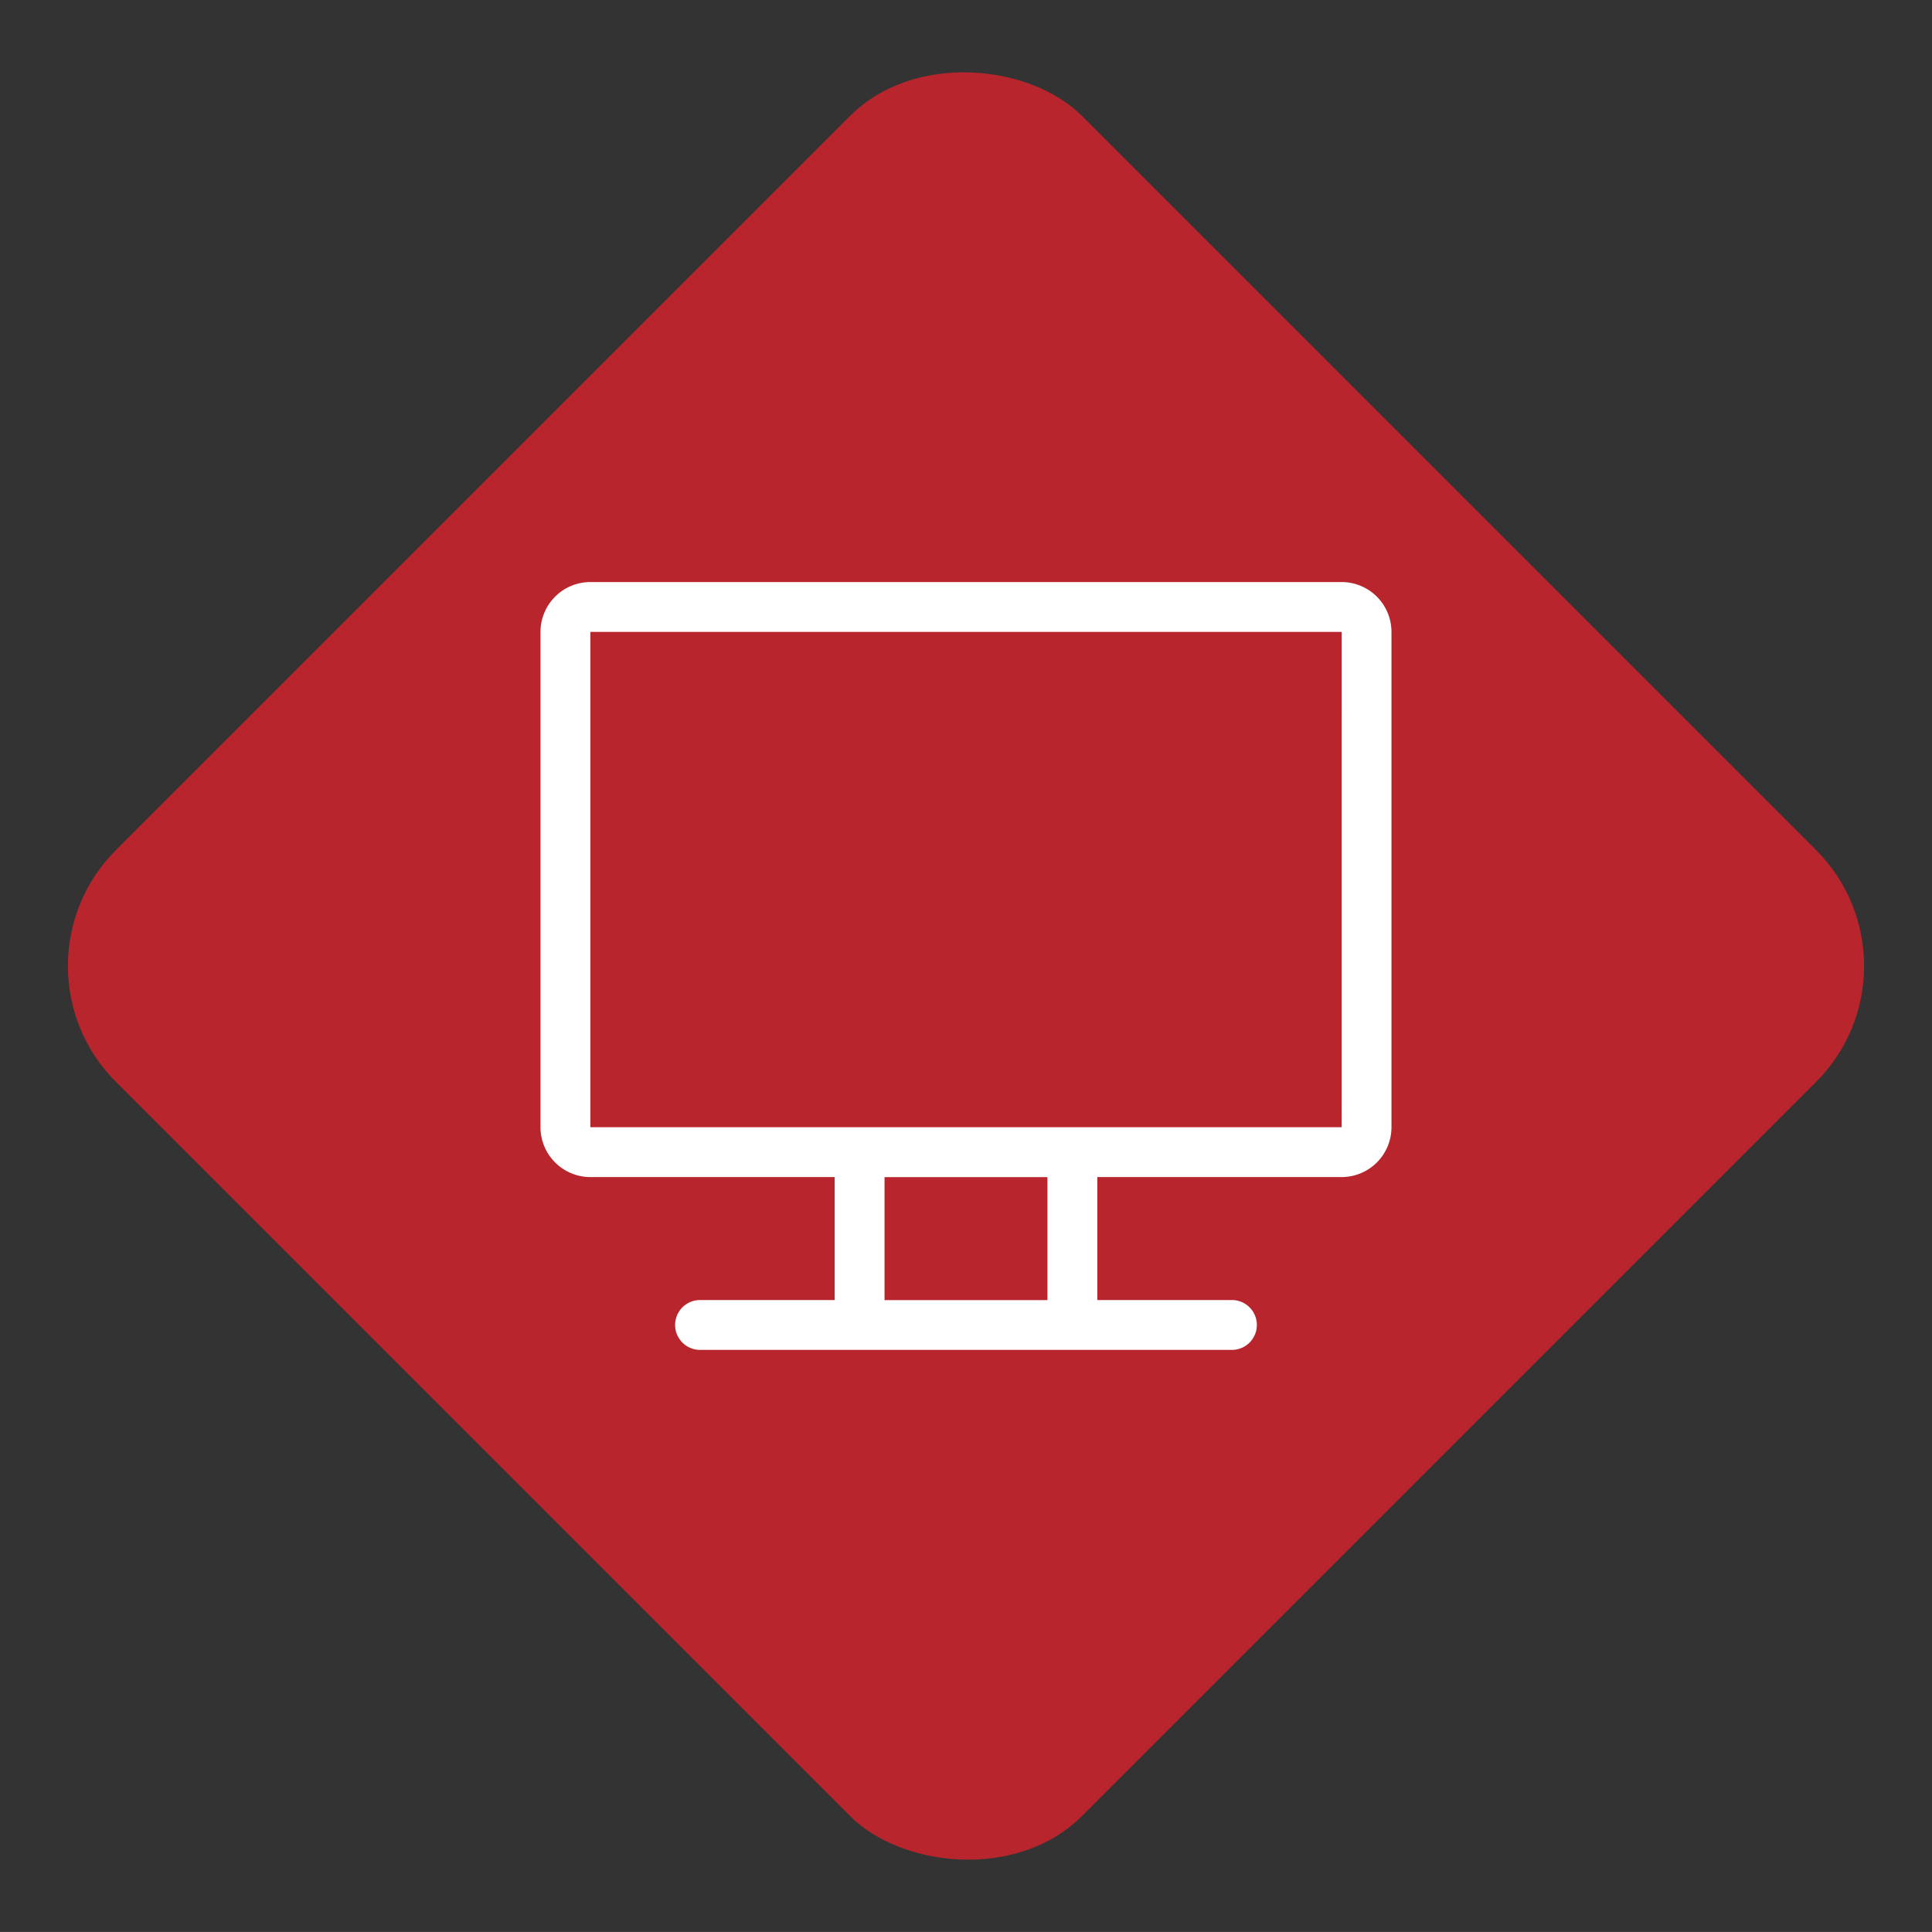 <svg xmlns="http://www.w3.org/2000/svg" width="70.711" height="70.71" viewBox="0 0 70.711 70.71">
  <rect x="0" y="0" width="70.711" height="70.71" fill="#333333" stroke="none"/>
  <g id="Grupo_2116" data-name="Grupo 2116" transform="translate(-50 -1365.145)">
    <rect id="Recurso_59" data-name="Recurso 59" width="50" height="50" rx="6" transform="translate(50 1400.5) rotate(-45)" fill="#b8252c"/>
    <g id="monitor" transform="translate(69.782 1361.448)">
      <path id="Trazado_1231" data-name="Trazado 1231" d="M29.321,25H1.825A1.827,1.827,0,0,0,0,26.825V44.953a1.827,1.827,0,0,0,1.825,1.825h8.942v4.5H5.84a.912.912,0,1,0,0,1.825H25.306a.912.912,0,1,0,0-1.825H20.379v-4.5h8.942a1.827,1.827,0,0,0,1.825-1.825V26.825A1.827,1.827,0,0,0,29.321,25ZM18.554,51.28H12.592v-4.5h5.962Zm10.767-6.327H1.825V26.825h27.5C29.323,45.347,29.327,44.953,29.321,44.953Z" fill="#fff"/>
    </g>
  </g>
</svg>
